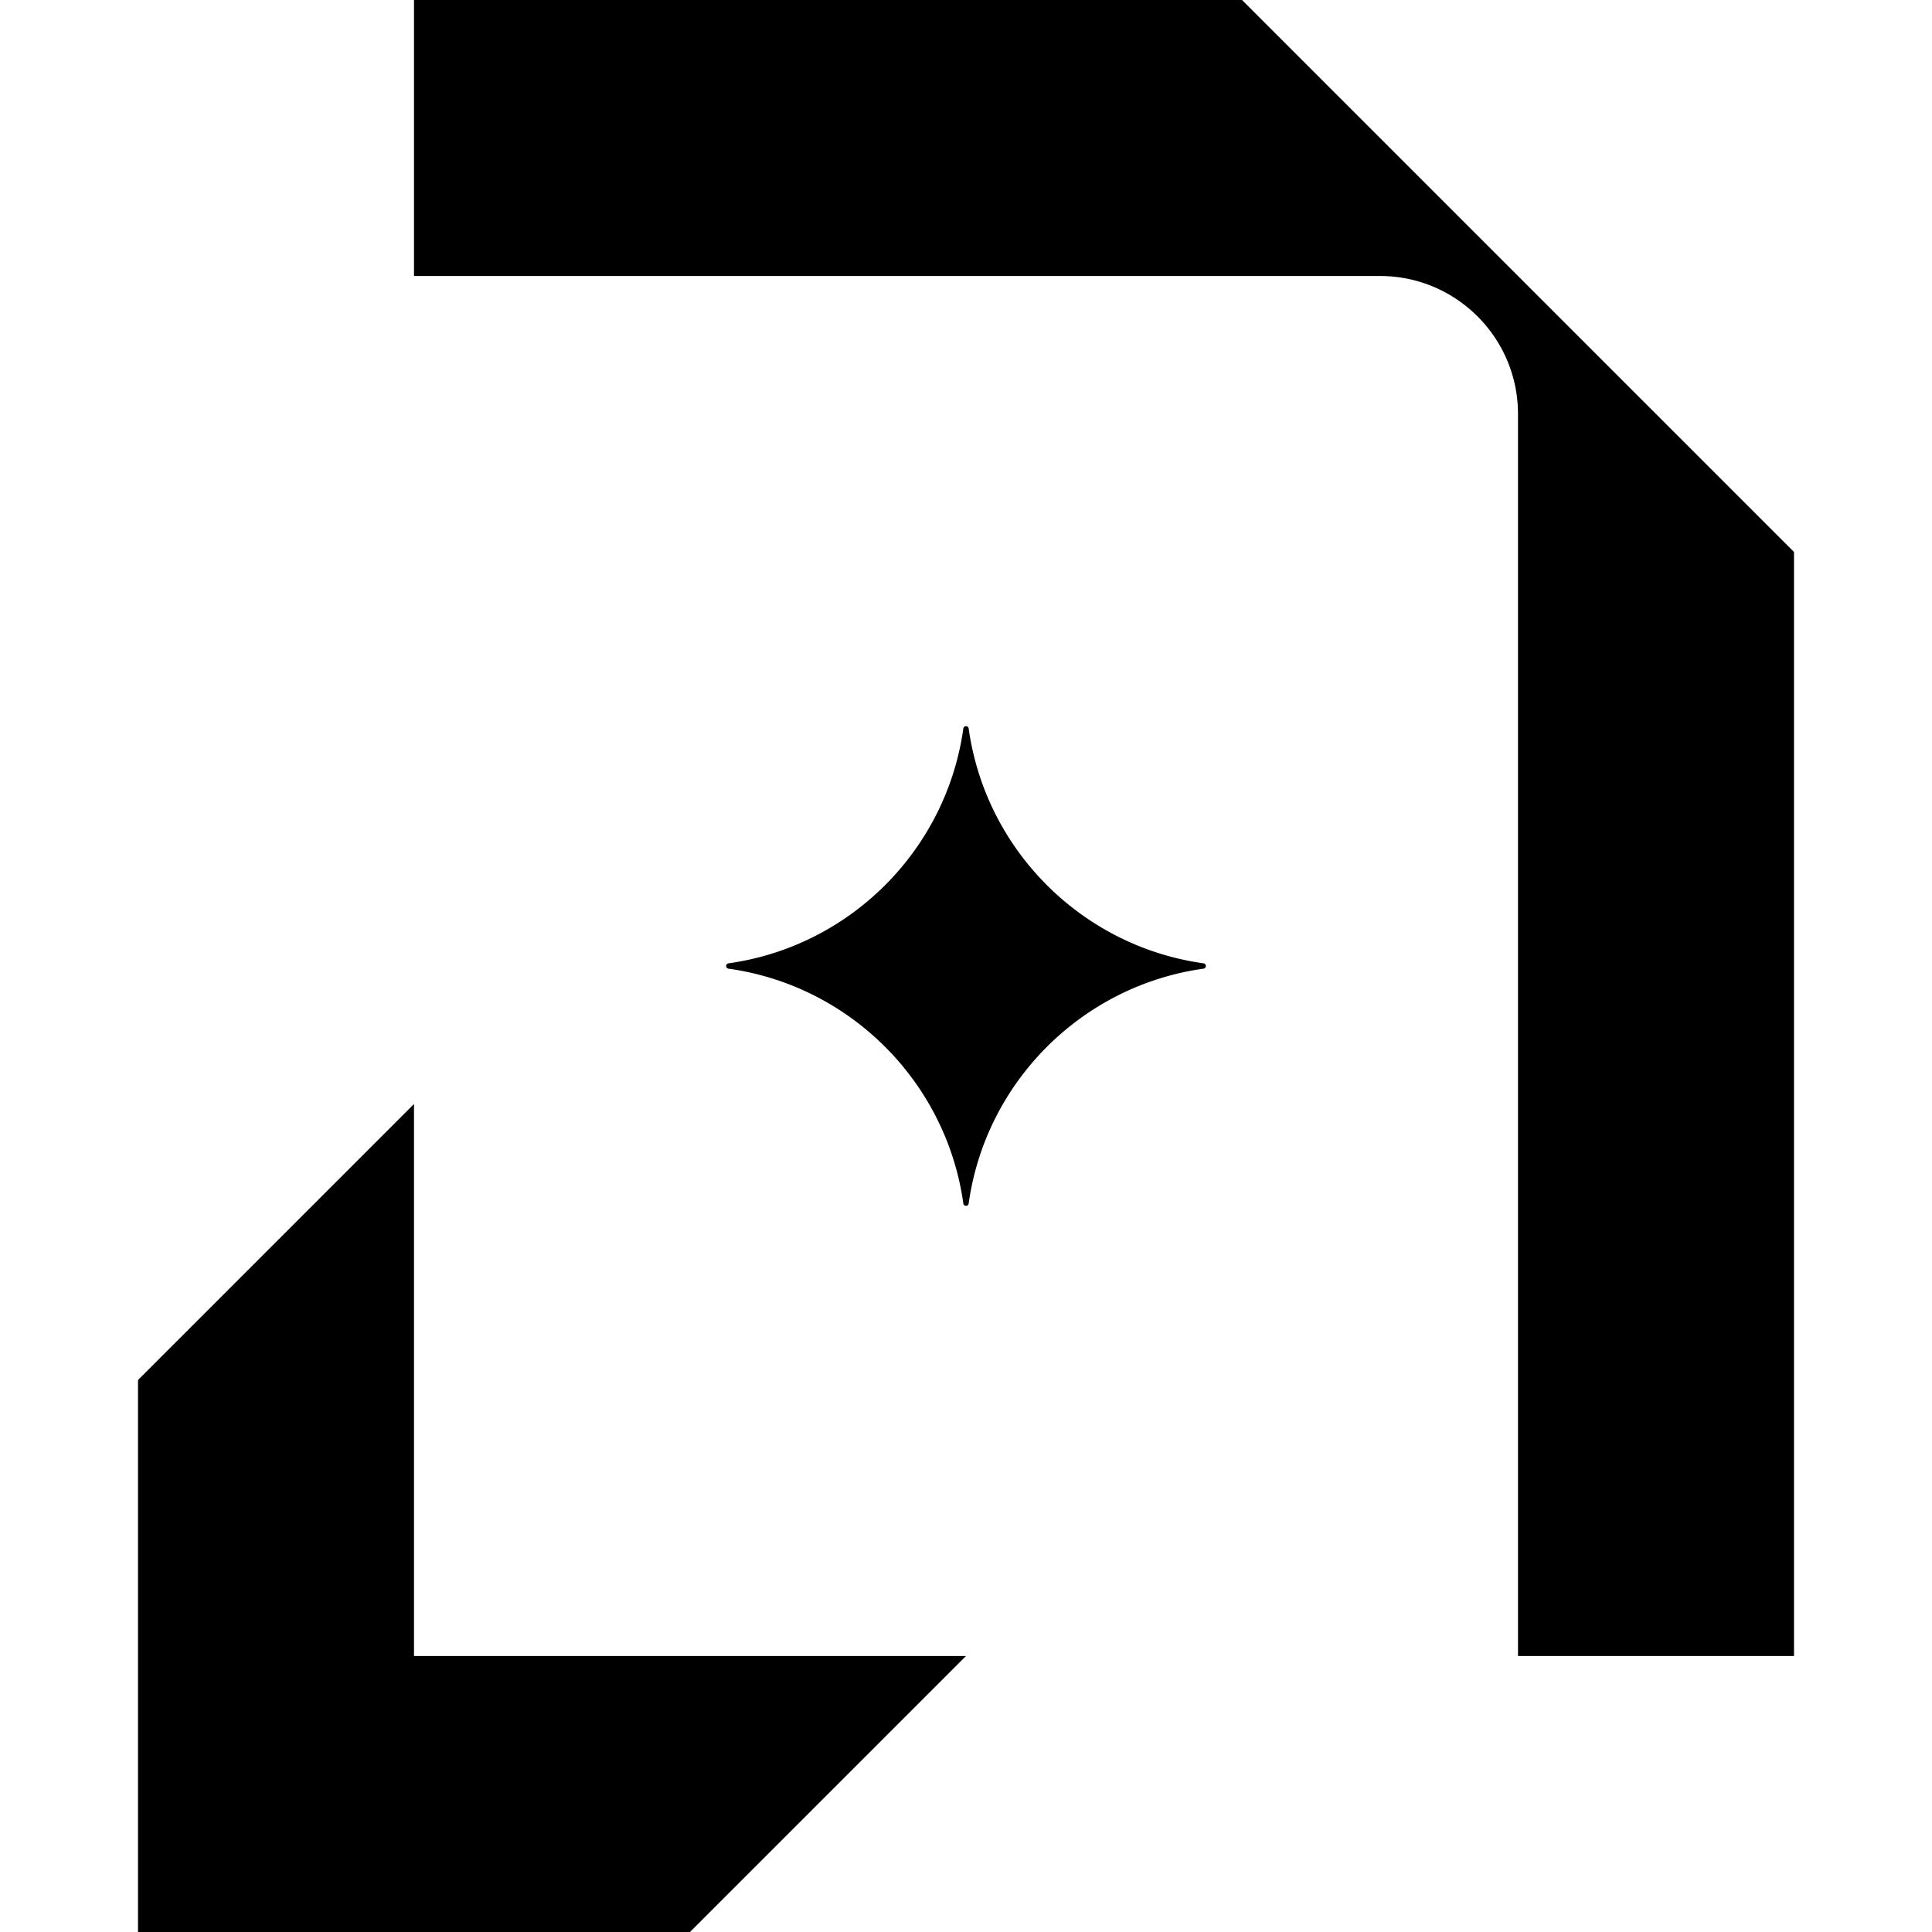 <svg xmlns="http://www.w3.org/2000/svg" fill-rule="evenodd" stroke-linejoin="round" stroke-miterlimit="2" clip-rule="evenodd" viewBox="0 0 1000 1000"><path d="M928.572 857.14H785.715V214.284c0-39.421-32.007-71.428-71.429-71.428h-500V-.002h428.572l285.714 285.714v571.429zM71.43 999.999V714.284l142.857-142.858v285.715h285.715L357.143 999.998H71.43zm427.186-622.893a1.388 1.388 0 0 1 1.386-1.25c.714 0 1.314.536 1.385 1.25 8.807 62.886 58.622 112.7 121.508 121.507a1.39 1.39 0 0 1 1.25 1.386 1.39 1.39 0 0 1-1.25 1.386c-62.886 8.807-112.7 58.621-121.508 121.507a1.388 1.388 0 0 1-1.385 1.25 1.388 1.388 0 0 1-1.386-1.25c-8.807-62.886-58.622-112.7-121.507-121.507a1.388 1.388 0 0 1-1.25-1.386c0-.714.535-1.314 1.25-1.386 62.885-8.807 112.7-58.621 121.507-121.507z"/></svg>